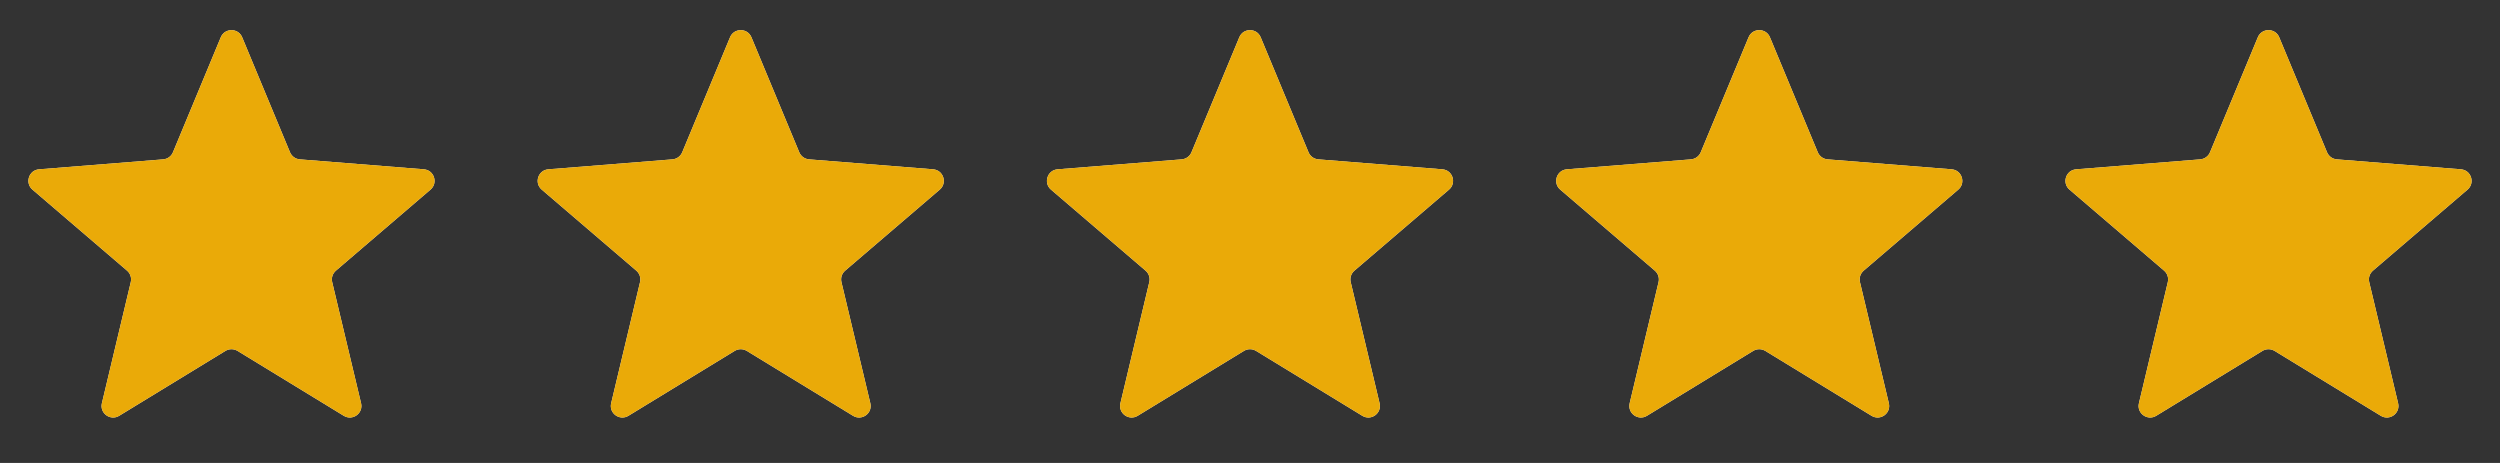 <svg width="108" height="20" viewBox="0 0 108 20" fill="none" xmlns="http://www.w3.org/2000/svg">
<rect x="0" y="0" width="108" height="20" fill="#333333" stroke="none"/>
<g clip-path="url(#clip0_35_20397)">
<path d="M9.538 1.61C9.709 1.199 10.291 1.199 10.462 1.61L12.528 6.577C12.6 6.751 12.763 6.869 12.95 6.884L18.312 7.314C18.756 7.349 18.935 7.903 18.598 8.192L14.512 11.692C14.369 11.814 14.307 12.005 14.351 12.188L15.599 17.421C15.702 17.853 15.232 18.195 14.852 17.963L10.261 15.159C10.101 15.062 9.899 15.062 9.739 15.159L5.148 17.963C4.769 18.195 4.298 17.853 4.401 17.421L5.649 12.188C5.693 12.005 5.631 11.814 5.488 11.692L1.402 8.192C1.065 7.903 1.244 7.349 1.688 7.314L7.051 6.884C7.237 6.869 7.4 6.751 7.472 6.577L9.538 1.61Z" fill="#F5F5F5"/>
<g clip-path="url(#clip1_35_20397)">
<path d="M9.538 1.61C9.709 1.199 10.291 1.199 10.462 1.61L12.528 6.577C12.6 6.751 12.763 6.869 12.95 6.884L18.312 7.314C18.756 7.349 18.935 7.903 18.598 8.192L14.512 11.692C14.369 11.814 14.307 12.005 14.351 12.188L15.599 17.421C15.702 17.853 15.232 18.195 14.852 17.963L10.261 15.159C10.101 15.062 9.899 15.062 9.739 15.159L5.148 17.963C4.769 18.195 4.298 17.853 4.401 17.421L5.649 12.188C5.693 12.005 5.631 11.814 5.488 11.692L1.402 8.192C1.065 7.903 1.244 7.349 1.688 7.314L7.051 6.884C7.237 6.869 7.4 6.751 7.472 6.577L9.538 1.61Z" fill="#EAAA08"/>
</g>
</g>
<g clip-path="url(#clip2_35_20397)">
<path d="M31.538 1.61C31.709 1.199 32.291 1.199 32.462 1.61L34.528 6.577C34.6 6.751 34.763 6.869 34.95 6.884L40.312 7.314C40.756 7.349 40.935 7.903 40.598 8.192L36.512 11.692C36.369 11.814 36.307 12.005 36.351 12.188L37.599 17.421C37.702 17.853 37.231 18.195 36.852 17.963L32.261 15.159C32.101 15.062 31.899 15.062 31.739 15.159L27.148 17.963C26.768 18.195 26.298 17.853 26.401 17.421L27.649 12.188C27.693 12.005 27.631 11.814 27.488 11.692L23.402 8.192C23.065 7.903 23.244 7.349 23.688 7.314L29.05 6.884C29.237 6.869 29.4 6.751 29.472 6.577L31.538 1.61Z" fill="#F5F5F5"/>
<g clip-path="url(#clip3_35_20397)">
<path d="M31.538 1.61C31.709 1.199 32.291 1.199 32.462 1.61L34.528 6.577C34.6 6.751 34.763 6.869 34.95 6.884L40.312 7.314C40.756 7.349 40.935 7.903 40.598 8.192L36.512 11.692C36.369 11.814 36.307 12.005 36.351 12.188L37.599 17.421C37.702 17.853 37.231 18.195 36.852 17.963L32.261 15.159C32.101 15.062 31.899 15.062 31.739 15.159L27.148 17.963C26.768 18.195 26.298 17.853 26.401 17.421L27.649 12.188C27.693 12.005 27.631 11.814 27.488 11.692L23.402 8.192C23.065 7.903 23.244 7.349 23.688 7.314L29.05 6.884C29.237 6.869 29.4 6.751 29.472 6.577L31.538 1.61Z" fill="#EAAA08"/>
</g>
</g>
<g clip-path="url(#clip4_35_20397)">
<path d="M53.538 1.61C53.709 1.199 54.291 1.199 54.462 1.61L56.528 6.577C56.6 6.751 56.763 6.869 56.95 6.884L62.312 7.314C62.756 7.349 62.935 7.903 62.598 8.192L58.512 11.692C58.369 11.814 58.307 12.005 58.351 12.188L59.599 17.421C59.702 17.853 59.231 18.195 58.852 17.963L54.261 15.159C54.101 15.062 53.899 15.062 53.739 15.159L49.148 17.963C48.769 18.195 48.298 17.853 48.401 17.421L49.649 12.188C49.693 12.005 49.631 11.814 49.488 11.692L45.402 8.192C45.065 7.903 45.244 7.349 45.688 7.314L51.05 6.884C51.237 6.869 51.4 6.751 51.472 6.577L53.538 1.61Z" fill="#F5F5F5"/>
<g clip-path="url(#clip5_35_20397)">
<path d="M53.538 1.61C53.709 1.199 54.291 1.199 54.462 1.61L56.528 6.577C56.6 6.751 56.763 6.869 56.95 6.884L62.312 7.314C62.756 7.349 62.935 7.903 62.598 8.192L58.512 11.692C58.369 11.814 58.307 12.005 58.351 12.188L59.599 17.421C59.702 17.853 59.231 18.195 58.852 17.963L54.261 15.159C54.101 15.062 53.899 15.062 53.739 15.159L49.148 17.963C48.769 18.195 48.298 17.853 48.401 17.421L49.649 12.188C49.693 12.005 49.631 11.814 49.488 11.692L45.402 8.192C45.065 7.903 45.244 7.349 45.688 7.314L51.05 6.884C51.237 6.869 51.4 6.751 51.472 6.577L53.538 1.61Z" fill="#EAAA08"/>
</g>
</g>
<g clip-path="url(#clip6_35_20397)">
<path d="M75.538 1.61C75.709 1.199 76.291 1.199 76.462 1.61L78.528 6.577C78.6 6.751 78.763 6.869 78.95 6.884L84.312 7.314C84.756 7.349 84.935 7.903 84.598 8.192L80.512 11.692C80.369 11.814 80.307 12.005 80.351 12.188L81.599 17.421C81.702 17.853 81.231 18.195 80.852 17.963L76.261 15.159C76.101 15.062 75.899 15.062 75.739 15.159L71.148 17.963C70.769 18.195 70.298 17.853 70.401 17.421L71.649 12.188C71.693 12.005 71.631 11.814 71.488 11.692L67.402 8.192C67.065 7.903 67.244 7.349 67.688 7.314L73.05 6.884C73.237 6.869 73.4 6.751 73.472 6.577L75.538 1.61Z" fill="#F5F5F5"/>
<g clip-path="url(#clip7_35_20397)">
<path d="M75.538 1.61C75.709 1.199 76.291 1.199 76.462 1.61L78.528 6.577C78.6 6.751 78.763 6.869 78.95 6.884L84.312 7.314C84.756 7.349 84.935 7.903 84.598 8.192L80.512 11.692C80.369 11.814 80.307 12.005 80.351 12.188L81.599 17.421C81.702 17.853 81.231 18.195 80.852 17.963L76.261 15.159C76.101 15.062 75.899 15.062 75.739 15.159L71.148 17.963C70.769 18.195 70.298 17.853 70.401 17.421L71.649 12.188C71.693 12.005 71.631 11.814 71.488 11.692L67.402 8.192C67.065 7.903 67.244 7.349 67.688 7.314L73.05 6.884C73.237 6.869 73.4 6.751 73.472 6.577L75.538 1.61Z" fill="#EAAA08"/>
</g>
</g>
<g clip-path="url(#clip8_35_20397)">
<path d="M97.538 1.61C97.709 1.199 98.291 1.199 98.462 1.61L100.528 6.577C100.6 6.751 100.763 6.869 100.949 6.884L106.312 7.314C106.756 7.349 106.935 7.903 106.598 8.192L102.512 11.692C102.369 11.814 102.307 12.005 102.351 12.188L103.599 17.421C103.702 17.853 103.231 18.195 102.852 17.963L98.261 15.159C98.101 15.062 97.899 15.062 97.739 15.159L93.148 17.963C92.769 18.195 92.298 17.853 92.401 17.421L93.649 12.188C93.693 12.005 93.631 11.814 93.488 11.692L89.402 8.192C89.065 7.903 89.244 7.349 89.688 7.314L95.05 6.884C95.237 6.869 95.4 6.751 95.472 6.577L97.538 1.61Z" fill="#F5F5F5"/>
<g clip-path="url(#clip9_35_20397)">
<path d="M97.538 1.61C97.709 1.199 98.291 1.199 98.462 1.61L100.528 6.577C100.6 6.751 100.763 6.869 100.949 6.884L106.312 7.314C106.756 7.349 106.935 7.903 106.598 8.192L102.512 11.692C102.369 11.814 102.307 12.005 102.351 12.188L103.599 17.421C103.702 17.853 103.231 18.195 102.852 17.963L98.261 15.159C98.101 15.062 97.899 15.062 97.739 15.159L93.148 17.963C92.769 18.195 92.298 17.853 92.401 17.421L93.649 12.188C93.693 12.005 93.631 11.814 93.488 11.692L89.402 8.192C89.065 7.903 89.244 7.349 89.688 7.314L95.05 6.884C95.237 6.869 95.4 6.751 95.472 6.577L97.538 1.61Z" fill="#EAAA08"/>
</g>
</g>
<defs>
<clipPath id="clip0_35_20397">
<rect width="20" height="20" fill="white"/>
</clipPath>
<clipPath id="clip1_35_20397">
<rect width="20" height="20" fill="white"/>
</clipPath>
<clipPath id="clip2_35_20397">
<rect width="20" height="20" fill="white" transform="translate(22)"/>
</clipPath>
<clipPath id="clip3_35_20397">
<rect width="20" height="20" fill="white" transform="translate(22)"/>
</clipPath>
<clipPath id="clip4_35_20397">
<rect width="20" height="20" fill="white" transform="translate(44)"/>
</clipPath>
<clipPath id="clip5_35_20397">
<rect width="20" height="20" fill="white" transform="translate(44)"/>
</clipPath>
<clipPath id="clip6_35_20397">
<rect width="20" height="20" fill="white" transform="translate(66)"/>
</clipPath>
<clipPath id="clip7_35_20397">
<rect width="20" height="20" fill="white" transform="translate(66)"/>
</clipPath>
<clipPath id="clip8_35_20397">
<rect width="20" height="20" fill="white" transform="translate(88)"/>
</clipPath>
<clipPath id="clip9_35_20397">
<rect width="20" height="20" fill="white" transform="translate(88)"/>
</clipPath>
</defs>
</svg>
